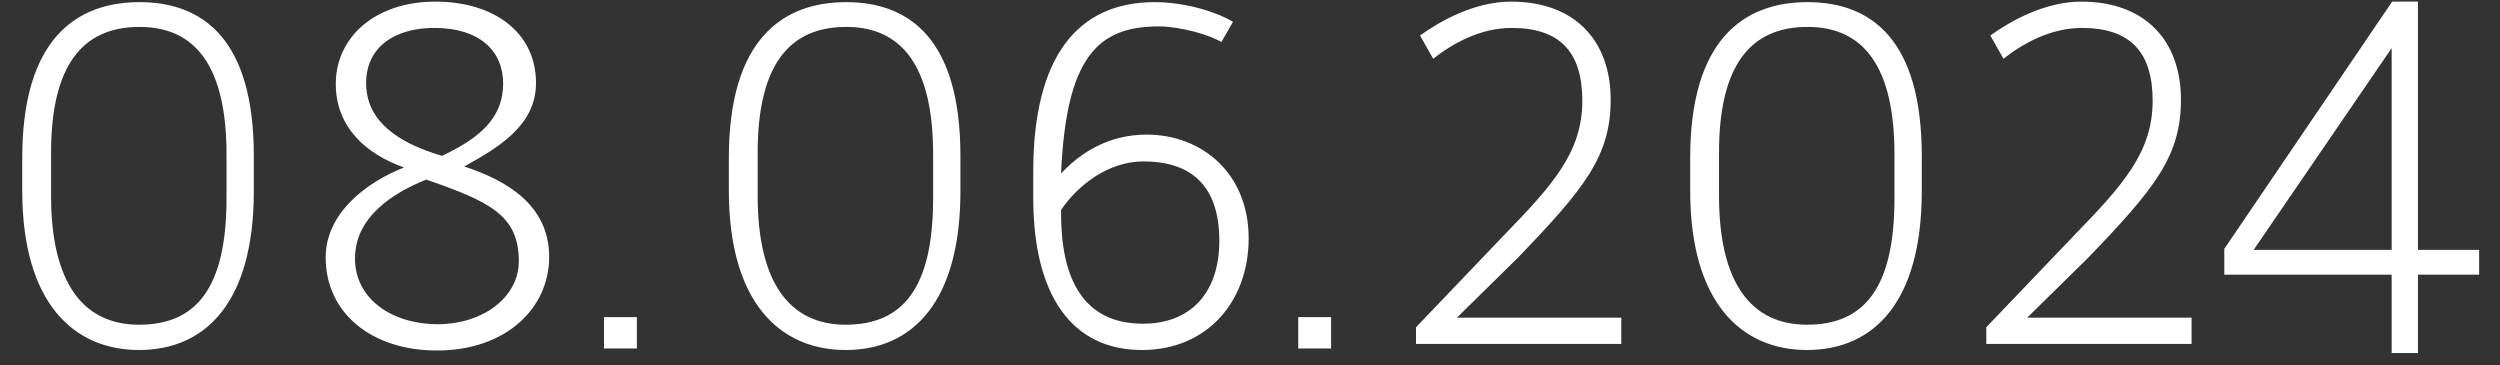 <?xml version="1.0" encoding="UTF-8"?> <svg xmlns="http://www.w3.org/2000/svg" width="89" height="13" viewBox="0 0 89 13" fill="none"><rect x="0" y="0" width="89" height="13" fill="#333333" stroke="none"/> <path d="M4.95 12.46C2.61 12.46 0.792 10.768 0.792 6.79V5.62C0.792 1.408 2.7 0.076 4.968 0.076C7.236 0.076 9.036 1.408 9.036 5.548V6.808C9.036 10.732 7.344 12.46 4.95 12.46ZM4.95 11.56C6.966 11.56 8.064 10.282 8.064 7.06V5.494C8.064 2.398 6.984 0.958 4.968 0.958C2.934 0.958 1.818 2.326 1.818 5.44V6.97C1.818 10.084 2.97 11.56 4.95 11.56ZM15.554 12.478C13.232 12.478 11.594 11.146 11.594 9.166C11.594 7.582 13.052 6.484 14.384 5.962C13.052 5.494 11.954 4.54 11.954 2.992C11.954 1.336 13.34 0.058 15.5 0.058C17.588 0.058 19.082 1.156 19.082 2.956C19.082 4.486 17.696 5.278 16.526 5.926C18.002 6.412 19.55 7.276 19.55 9.148C19.55 10.966 18.02 12.478 15.554 12.478ZM15.59 11.542C17.138 11.542 18.47 10.624 18.47 9.292C18.47 7.654 17.408 7.168 15.176 6.394C13.952 6.88 12.638 7.744 12.638 9.202C12.638 10.642 13.952 11.542 15.59 11.542ZM15.734 5.548C17.03 4.936 17.912 4.234 17.912 2.974C17.912 1.822 17.084 0.994 15.464 0.994C14.024 0.994 13.034 1.696 13.034 2.956C13.034 4.306 14.15 5.08 15.734 5.548ZM21.502 12.406V11.29H22.672V12.406H21.502ZM30.105 12.46C27.765 12.46 25.947 10.768 25.947 6.79V5.62C25.947 1.408 27.855 0.076 30.123 0.076C32.391 0.076 34.191 1.408 34.191 5.548V6.808C34.191 10.732 32.499 12.46 30.105 12.46ZM30.105 11.56C32.121 11.56 33.219 10.282 33.219 7.06V5.494C33.219 2.398 32.139 0.958 30.123 0.958C28.089 0.958 26.973 2.326 26.973 5.44V6.97C26.973 10.084 28.125 11.56 30.105 11.56ZM40.654 12.46C38.17 12.46 36.784 10.534 36.784 7.042V6.106C36.784 2.038 38.35 0.076 41.104 0.076C42.274 0.076 43.408 0.472 43.894 0.778L43.48 1.498C43.084 1.246 42.022 0.94 41.248 0.94C39.052 0.94 37.954 2.074 37.774 6.178C38.422 5.476 39.43 4.792 40.816 4.792C42.796 4.792 44.452 6.178 44.452 8.482C44.452 10.732 42.976 12.46 40.654 12.46ZM40.69 11.524C42.418 11.524 43.408 10.39 43.408 8.572C43.408 6.52 42.31 5.746 40.708 5.746C39.412 5.746 38.332 6.646 37.774 7.474V7.6C37.774 9.958 38.584 11.524 40.69 11.524ZM46.217 12.406V11.29H47.387V12.406H46.217ZM50.41 12.244V11.65L53.559 8.356C55.27 6.592 56.331 5.422 56.331 3.586C56.331 1.876 55.557 0.994 53.812 0.994C52.696 0.994 51.706 1.552 51.022 2.092L50.553 1.264C51.255 0.76 52.48 0.058 53.794 0.058C56.08 0.058 57.34 1.462 57.34 3.55C57.34 5.548 56.422 6.7 54.045 9.166L51.867 11.308H57.718V12.244H50.41ZM64.329 12.46C61.989 12.46 60.171 10.768 60.171 6.79V5.62C60.171 1.408 62.079 0.076 64.347 0.076C66.615 0.076 68.415 1.408 68.415 5.548V6.808C68.415 10.732 66.723 12.46 64.329 12.46ZM64.329 11.56C66.345 11.56 67.443 10.282 67.443 7.06V5.494C67.443 2.398 66.363 0.958 64.347 0.958C62.313 0.958 61.197 2.326 61.197 5.44V6.97C61.197 10.084 62.349 11.56 64.329 11.56ZM70.712 12.244V11.65L73.862 8.356C75.572 6.592 76.634 5.422 76.634 3.586C76.634 1.876 75.86 0.994 74.114 0.994C72.998 0.994 72.008 1.552 71.324 2.092L70.856 1.264C71.558 0.76 72.782 0.058 74.096 0.058C76.382 0.058 77.642 1.462 77.642 3.55C77.642 5.548 76.724 6.7 74.348 9.166L72.17 11.308H78.02V12.244H70.712ZM85.143 12.568V9.778H79.185V8.86L85.161 0.058H86.079V8.896H88.257V9.778H86.079V12.568H85.143ZM80.229 8.896H85.143V1.714L80.229 8.896Z" fill="white"></path> </svg> 